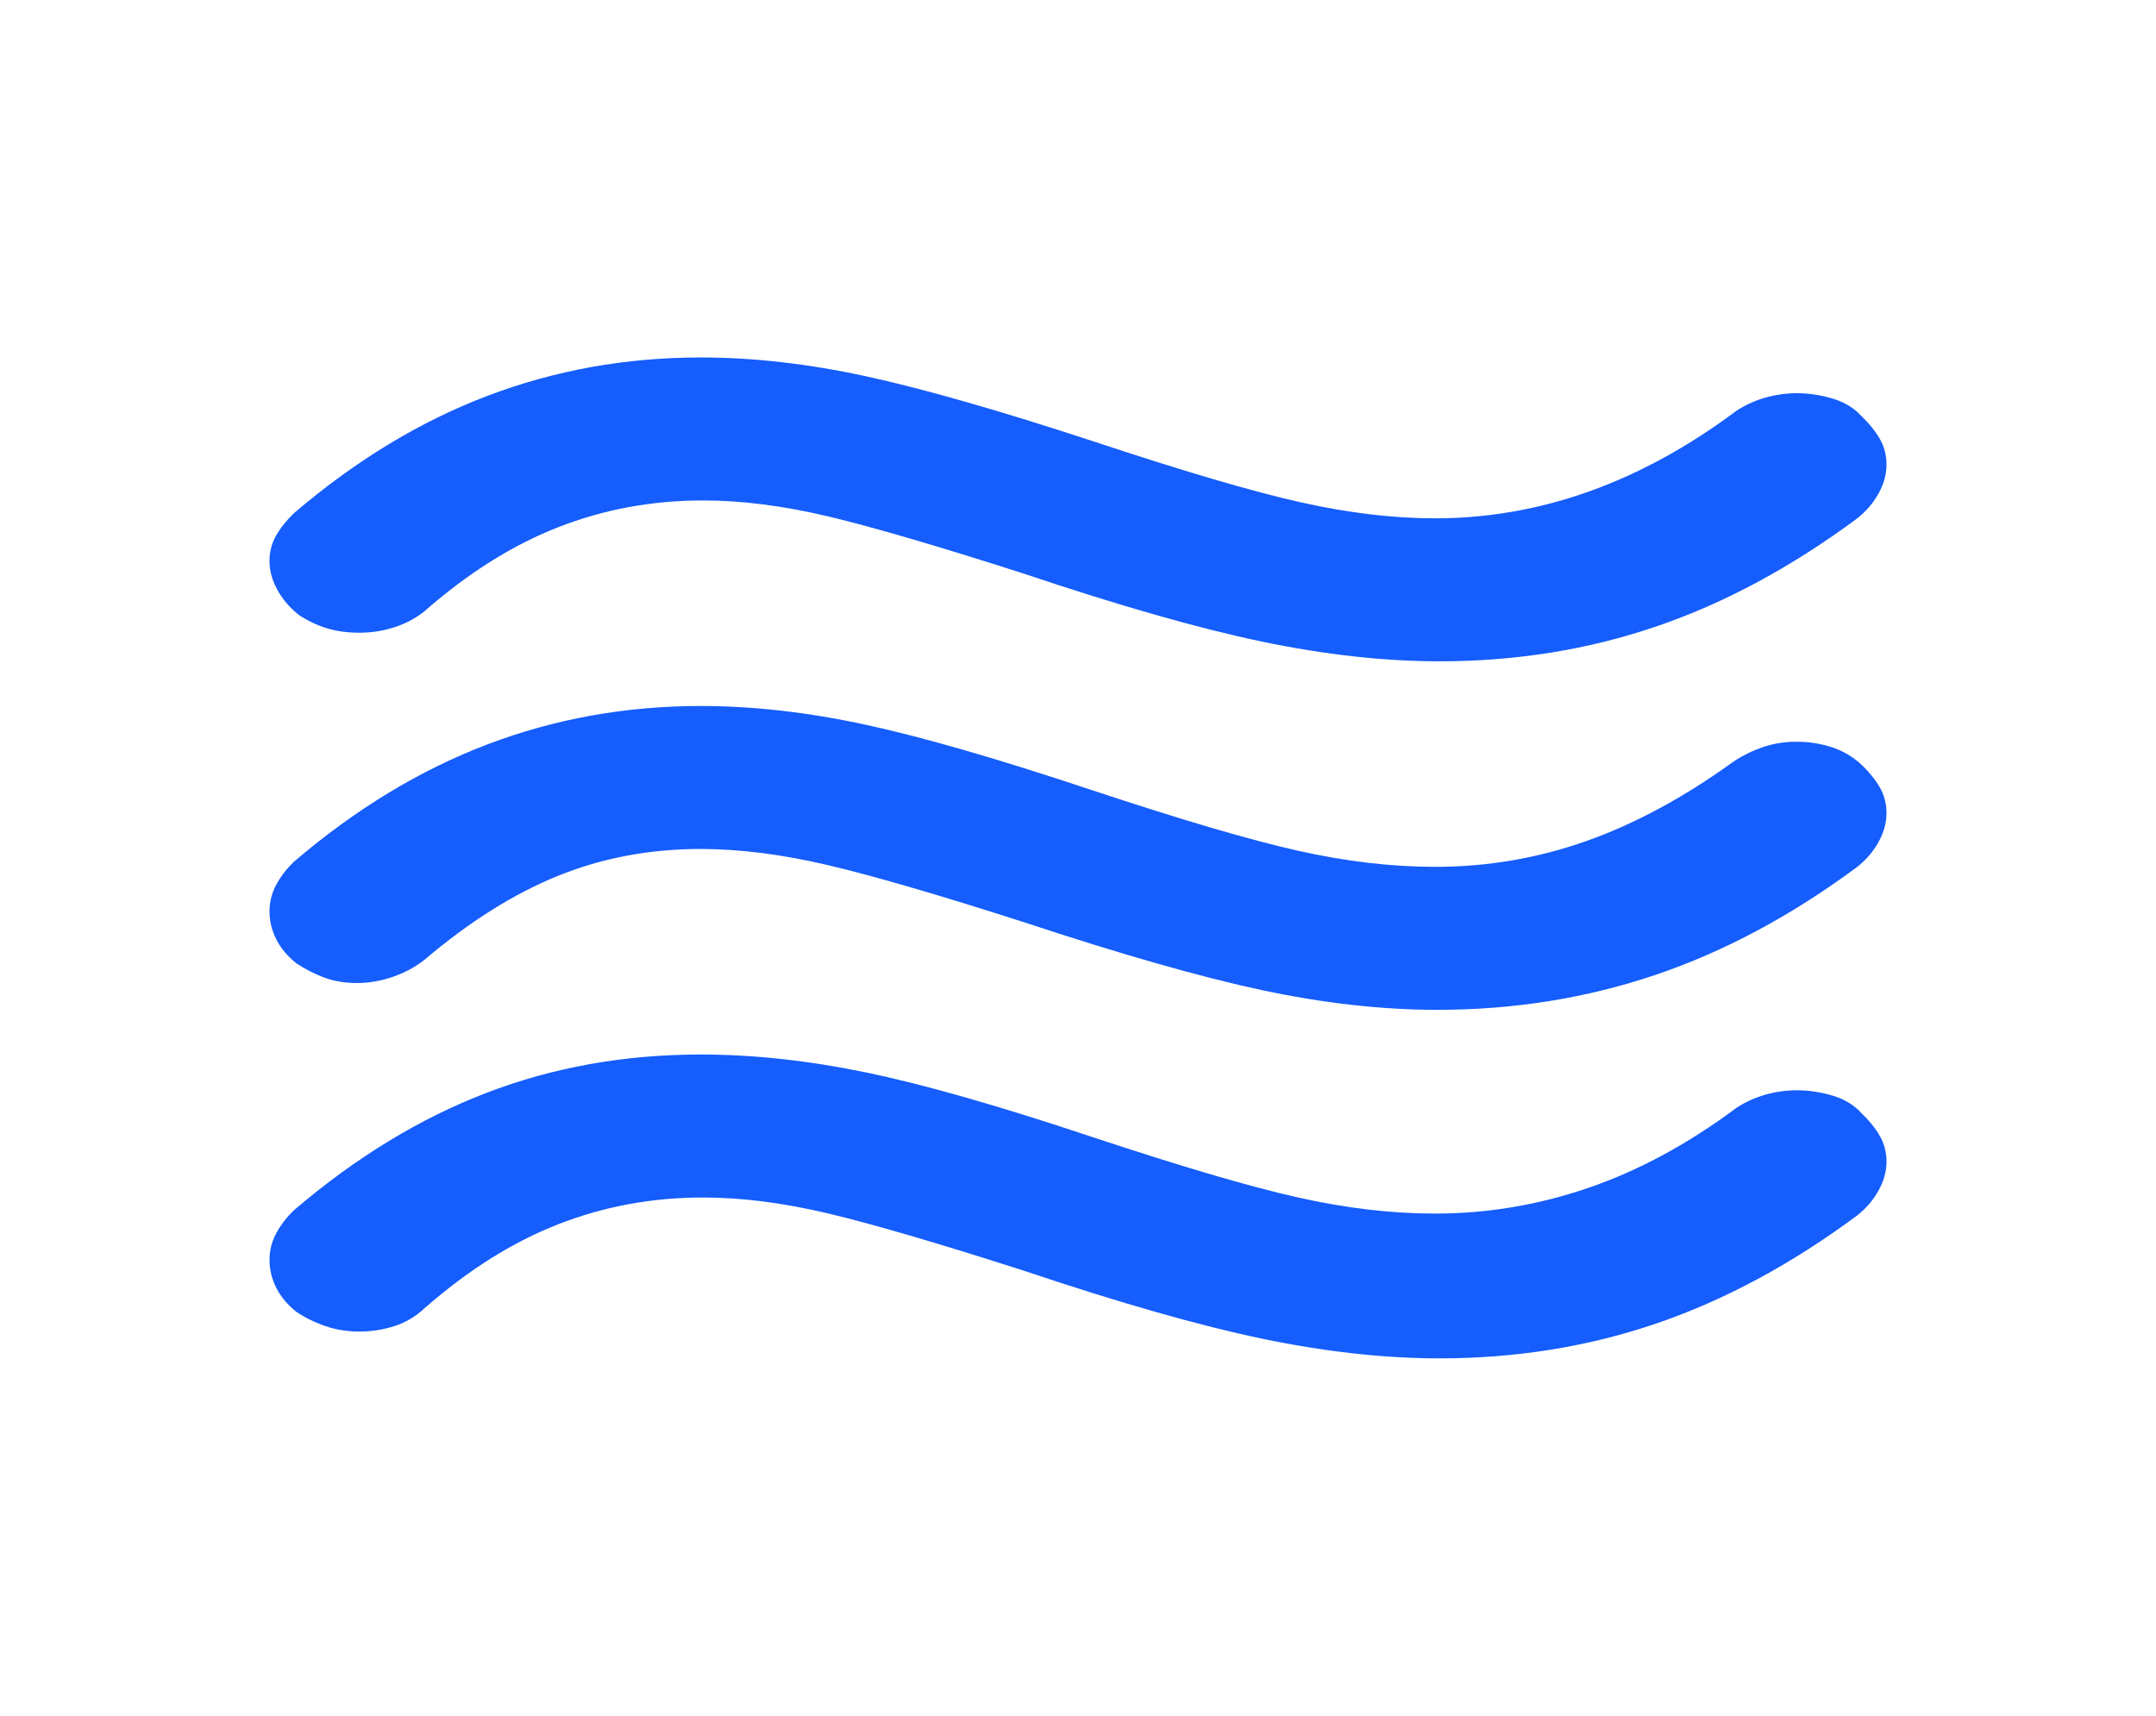 <svg width="147" height="117" viewBox="0 0 147 117" fill="none" xmlns="http://www.w3.org/2000/svg">
<g clip-path="url(#clip0_8_30)">
<path d="M126.941 52.163C127.451 52.65 127.859 53.158 128.166 53.686C128.472 54.214 128.625 54.803 128.625 55.453C128.625 56.103 128.446 56.753 128.089 57.403C127.732 58.053 127.247 58.622 126.634 59.109C122.143 62.441 117.549 64.898 112.853 66.483C108.157 68.067 103.206 68.859 98 68.859C94.223 68.859 90.242 68.412 86.056 67.519C81.871 66.625 76.46 65.081 69.825 62.888C64.006 61.019 59.54 59.719 56.427 58.987C53.313 58.256 50.429 57.891 47.775 57.891C44.304 57.891 41.063 58.5 38.052 59.719C35.04 60.938 32.003 62.847 28.941 65.447C28.328 65.934 27.613 66.32 26.797 66.605C25.98 66.889 25.163 67.031 24.347 67.031C23.53 67.031 22.79 66.909 22.127 66.666C21.463 66.422 20.825 66.097 20.212 65.691C19.6 65.203 19.141 64.655 18.834 64.045C18.528 63.436 18.375 62.806 18.375 62.156C18.375 61.506 18.528 60.897 18.834 60.328C19.141 59.759 19.549 59.231 20.059 58.744C24.245 55.169 28.634 52.508 33.228 50.761C37.822 49.014 42.671 48.141 47.775 48.141C51.348 48.141 55.099 48.567 59.03 49.42C62.96 50.273 68.09 51.756 74.419 53.869C80.544 55.9 85.24 57.281 88.506 58.013C91.773 58.744 94.886 59.109 97.847 59.109C101.42 59.109 104.865 58.52 108.183 57.342C111.501 56.164 114.844 54.356 118.213 51.919C118.825 51.513 119.489 51.188 120.203 50.944C120.918 50.7 121.683 50.578 122.5 50.578C123.317 50.578 124.108 50.7 124.873 50.944C125.639 51.188 126.328 51.594 126.941 52.163ZM126.941 28.397C127.451 28.884 127.859 29.392 128.166 29.92C128.472 30.448 128.625 31.038 128.625 31.688C128.625 32.337 128.446 32.987 128.089 33.638C127.732 34.288 127.247 34.856 126.634 35.344C122.143 38.675 117.574 41.133 112.93 42.717C108.285 44.302 103.359 45.094 98.153 45.094C94.376 45.094 90.344 44.647 86.056 43.753C81.769 42.859 76.358 41.316 69.825 39.122C64.006 37.253 59.566 35.953 56.503 35.222C53.441 34.491 50.582 34.125 47.928 34.125C44.457 34.125 41.165 34.734 38.052 35.953C34.938 37.172 31.901 39.081 28.941 41.681C28.328 42.169 27.639 42.534 26.873 42.778C26.108 43.022 25.317 43.144 24.5 43.144C23.683 43.144 22.943 43.042 22.28 42.839C21.616 42.636 20.978 42.331 20.366 41.925C19.753 41.438 19.268 40.869 18.911 40.219C18.554 39.569 18.375 38.919 18.375 38.269C18.375 37.619 18.528 37.03 18.834 36.502C19.141 35.973 19.549 35.466 20.059 34.978C24.245 31.403 28.634 28.742 33.228 26.995C37.822 25.248 42.671 24.375 47.775 24.375C51.348 24.375 55.099 24.802 59.03 25.655C62.96 26.508 68.141 27.991 74.572 30.103C80.697 32.134 85.393 33.516 88.659 34.247C91.926 34.978 94.989 35.344 97.847 35.344C101.42 35.344 104.916 34.734 108.336 33.516C111.756 32.297 115.099 30.469 118.366 28.031C118.978 27.625 119.642 27.32 120.356 27.117C121.071 26.914 121.785 26.812 122.5 26.812C123.317 26.812 124.133 26.934 124.95 27.178C125.767 27.422 126.43 27.828 126.941 28.397ZM126.941 75.928C127.451 76.416 127.859 76.923 128.166 77.452C128.472 77.98 128.625 78.569 128.625 79.219C128.625 79.869 128.446 80.519 128.089 81.169C127.732 81.819 127.247 82.388 126.634 82.875C122.143 86.206 117.574 88.664 112.93 90.248C108.285 91.833 103.359 92.625 98.153 92.625C94.376 92.625 90.344 92.178 86.056 91.284C81.769 90.391 76.358 88.847 69.825 86.653C64.006 84.784 59.566 83.484 56.503 82.753C53.441 82.022 50.582 81.656 47.928 81.656C44.457 81.656 41.165 82.266 38.052 83.484C34.938 84.703 31.901 86.612 28.941 89.213C28.328 89.781 27.639 90.188 26.873 90.431C26.108 90.675 25.317 90.797 24.5 90.797C23.683 90.797 22.918 90.675 22.203 90.431C21.488 90.188 20.825 89.862 20.212 89.456C19.6 88.969 19.141 88.42 18.834 87.811C18.528 87.202 18.375 86.572 18.375 85.922C18.375 85.272 18.528 84.662 18.834 84.094C19.141 83.525 19.549 82.997 20.059 82.509C24.245 78.934 28.609 76.273 33.152 74.527C37.694 72.78 42.569 71.906 47.775 71.906C51.348 71.906 55.099 72.312 59.03 73.125C62.96 73.938 68.09 75.4 74.419 77.513C80.544 79.544 85.24 80.925 88.506 81.656C91.773 82.388 94.886 82.753 97.847 82.753C101.42 82.753 104.916 82.164 108.336 80.986C111.756 79.808 115.099 78 118.366 75.562C118.978 75.156 119.642 74.852 120.356 74.648C121.071 74.445 121.785 74.344 122.5 74.344C123.317 74.344 124.133 74.466 124.95 74.709C125.767 74.953 126.43 75.359 126.941 75.928Z" fill="#155DFC"/>
</g>
<defs>
<clipPath id="clip0_8_30">
<rect width="117" height="147" fill="white" transform="matrix(0 -1 1 0 0 117)"/>
</clipPath>
</defs>
</svg>
